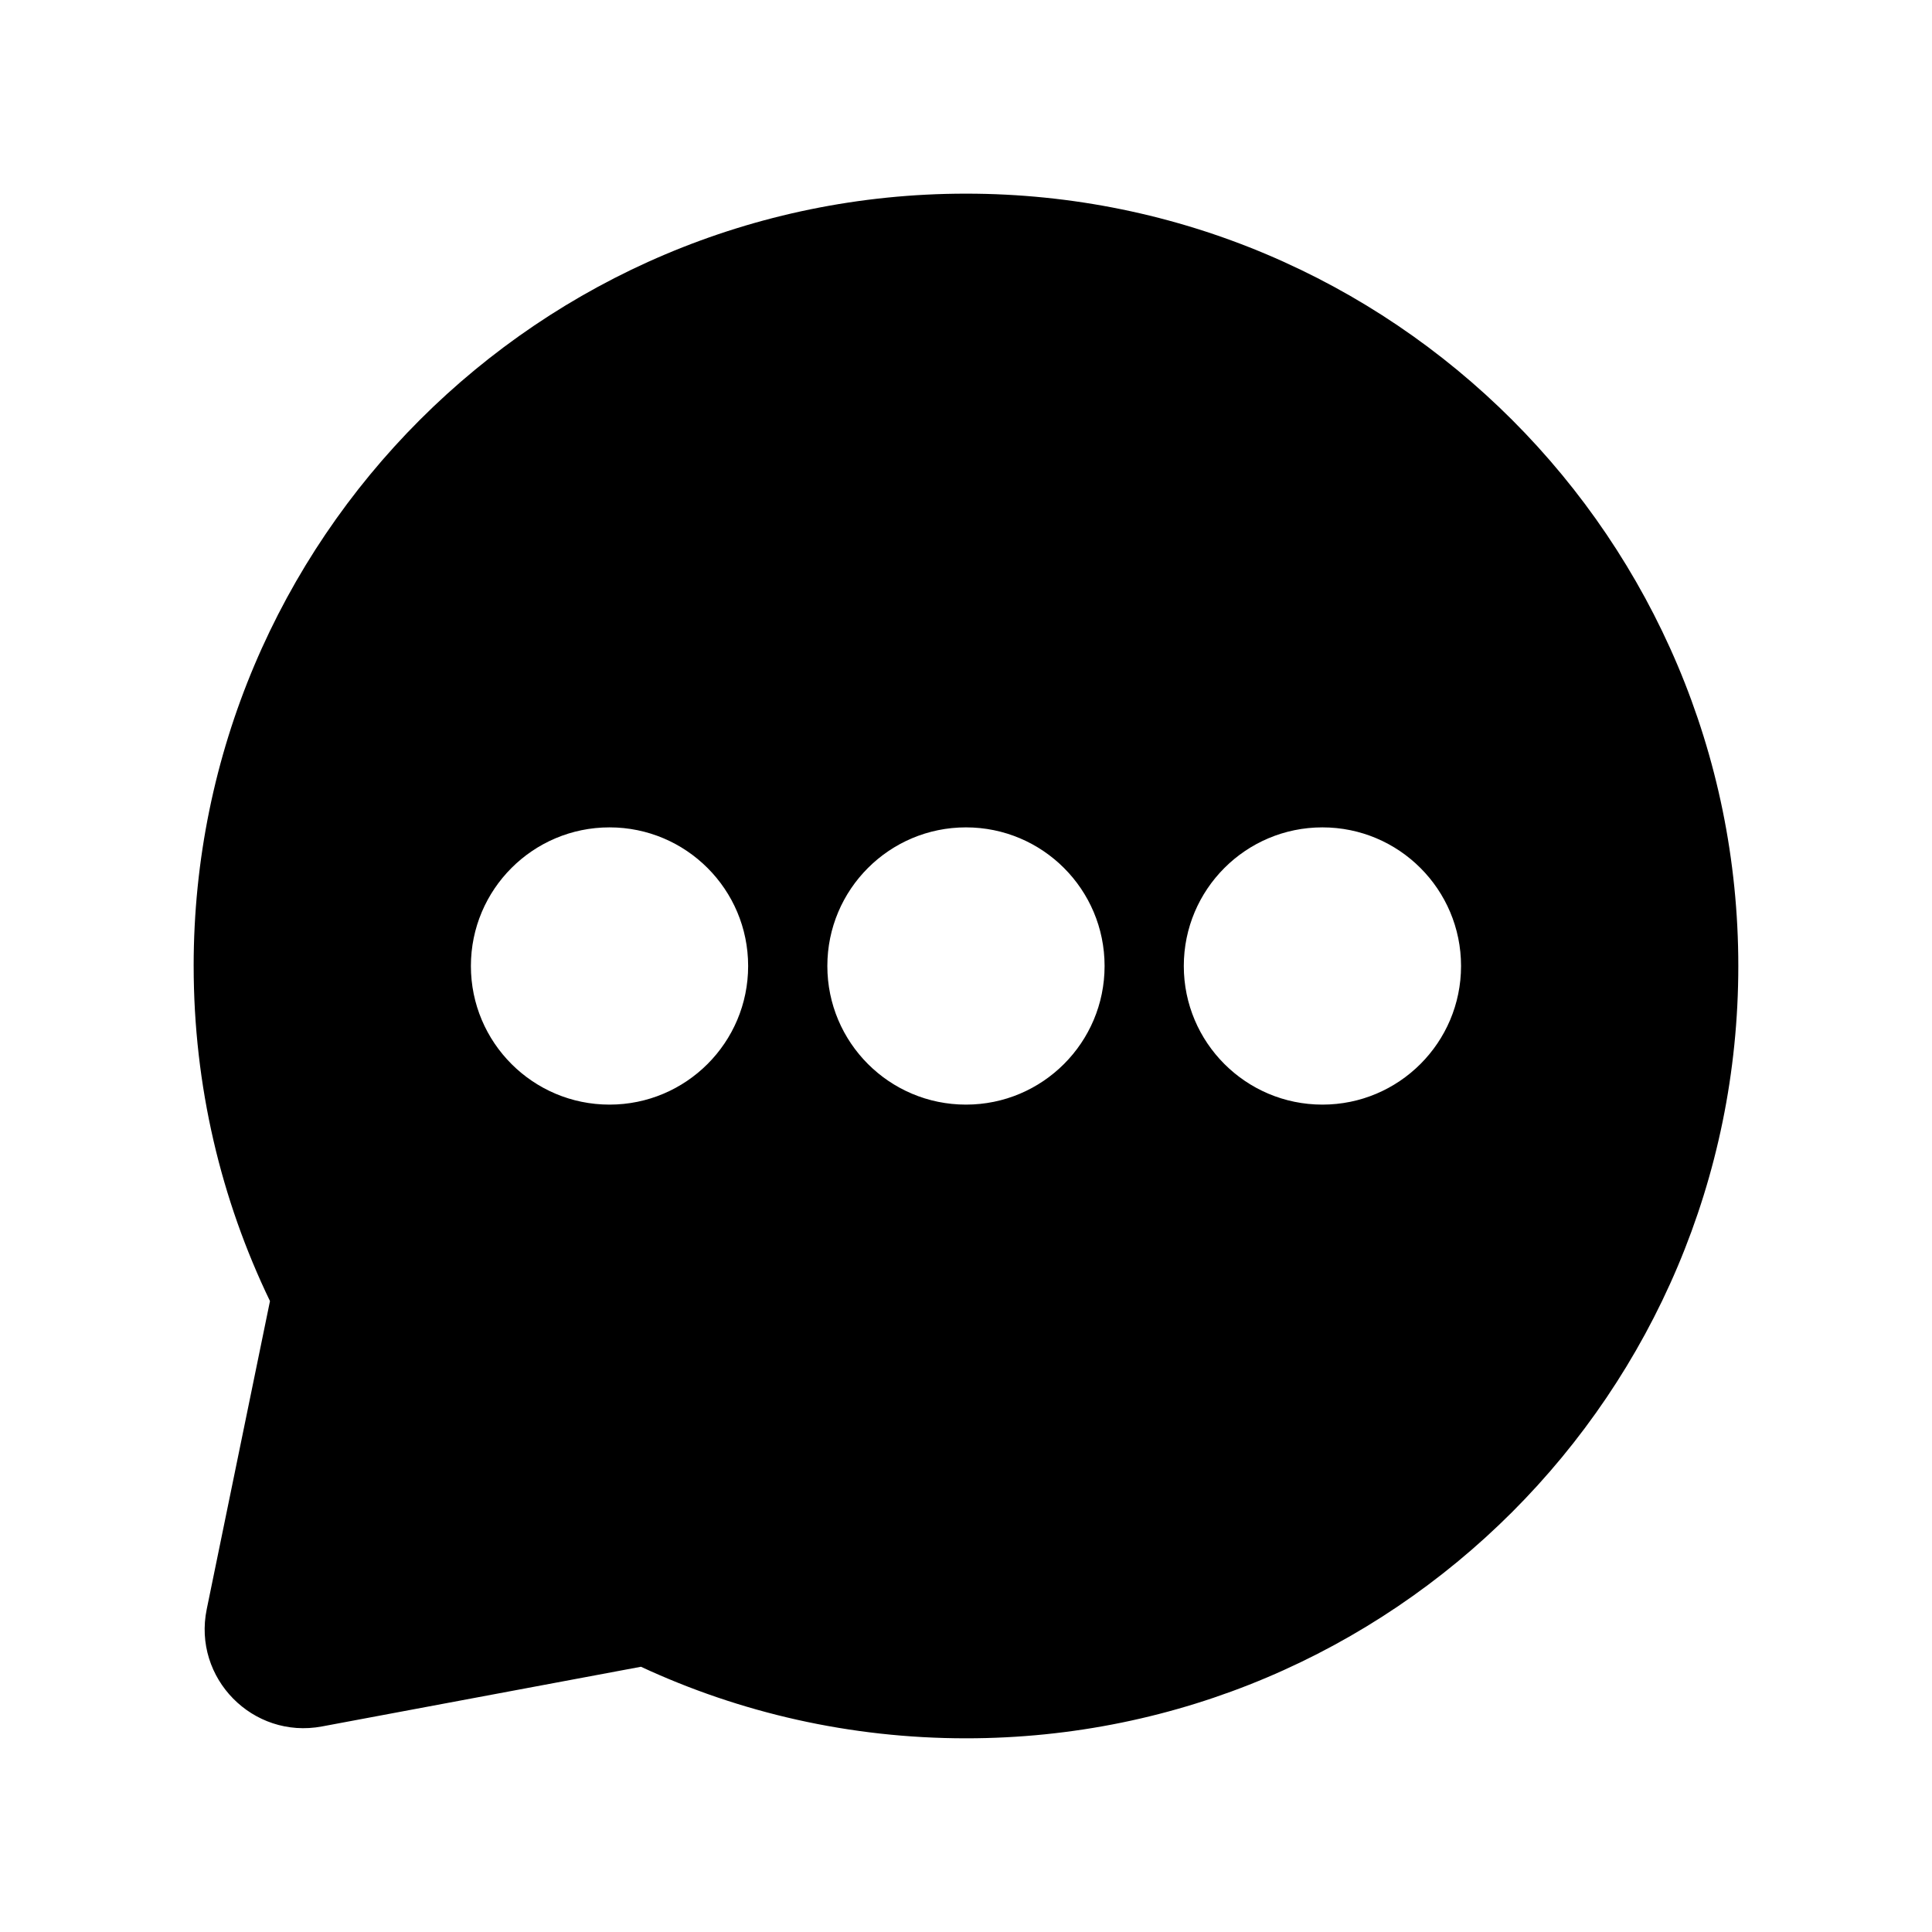 <?xml version="1.0" encoding="UTF-8"?>
<!-- Uploaded to: SVG Repo, www.svgrepo.com, Generator: SVG Repo Mixer Tools -->
<svg fill="#000000" width="800px" height="800px" version="1.1" viewBox="144 144 512 512" xmlns="http://www.w3.org/2000/svg">
 <path d="m195.32 400c0-113.04 91.637-204.68 204.68-204.68 113.04 0 204.67 91.637 204.67 204.68 0 113.04-91.637 204.67-204.67 204.67-30.742 0-59.938-6.789-86.141-18.961l-84.543 15.82c-18.32 3.426-34.277-12.809-30.531-31.07l16.762-81.66c-12.965-26.879-20.223-57.016-20.223-88.801zm73.473 0c0-20.289 16.449-36.738 36.738-36.738 20.289 0 36.734 16.449 36.734 36.738s-16.445 36.734-36.734 36.734c-20.289 0-36.738-16.445-36.738-36.734zm131.2-36.738c-20.289 0-36.738 16.449-36.738 36.738s16.449 36.734 36.738 36.734 36.734-16.445 36.734-36.734-16.445-36.738-36.734-36.738zm57.727 36.738c0-20.289 16.449-36.738 36.734-36.738 20.289 0 36.738 16.449 36.738 36.738s-16.449 36.734-36.738 36.734c-20.285 0-36.734-16.445-36.734-36.734z" fill-rule="evenodd"/>
</svg>